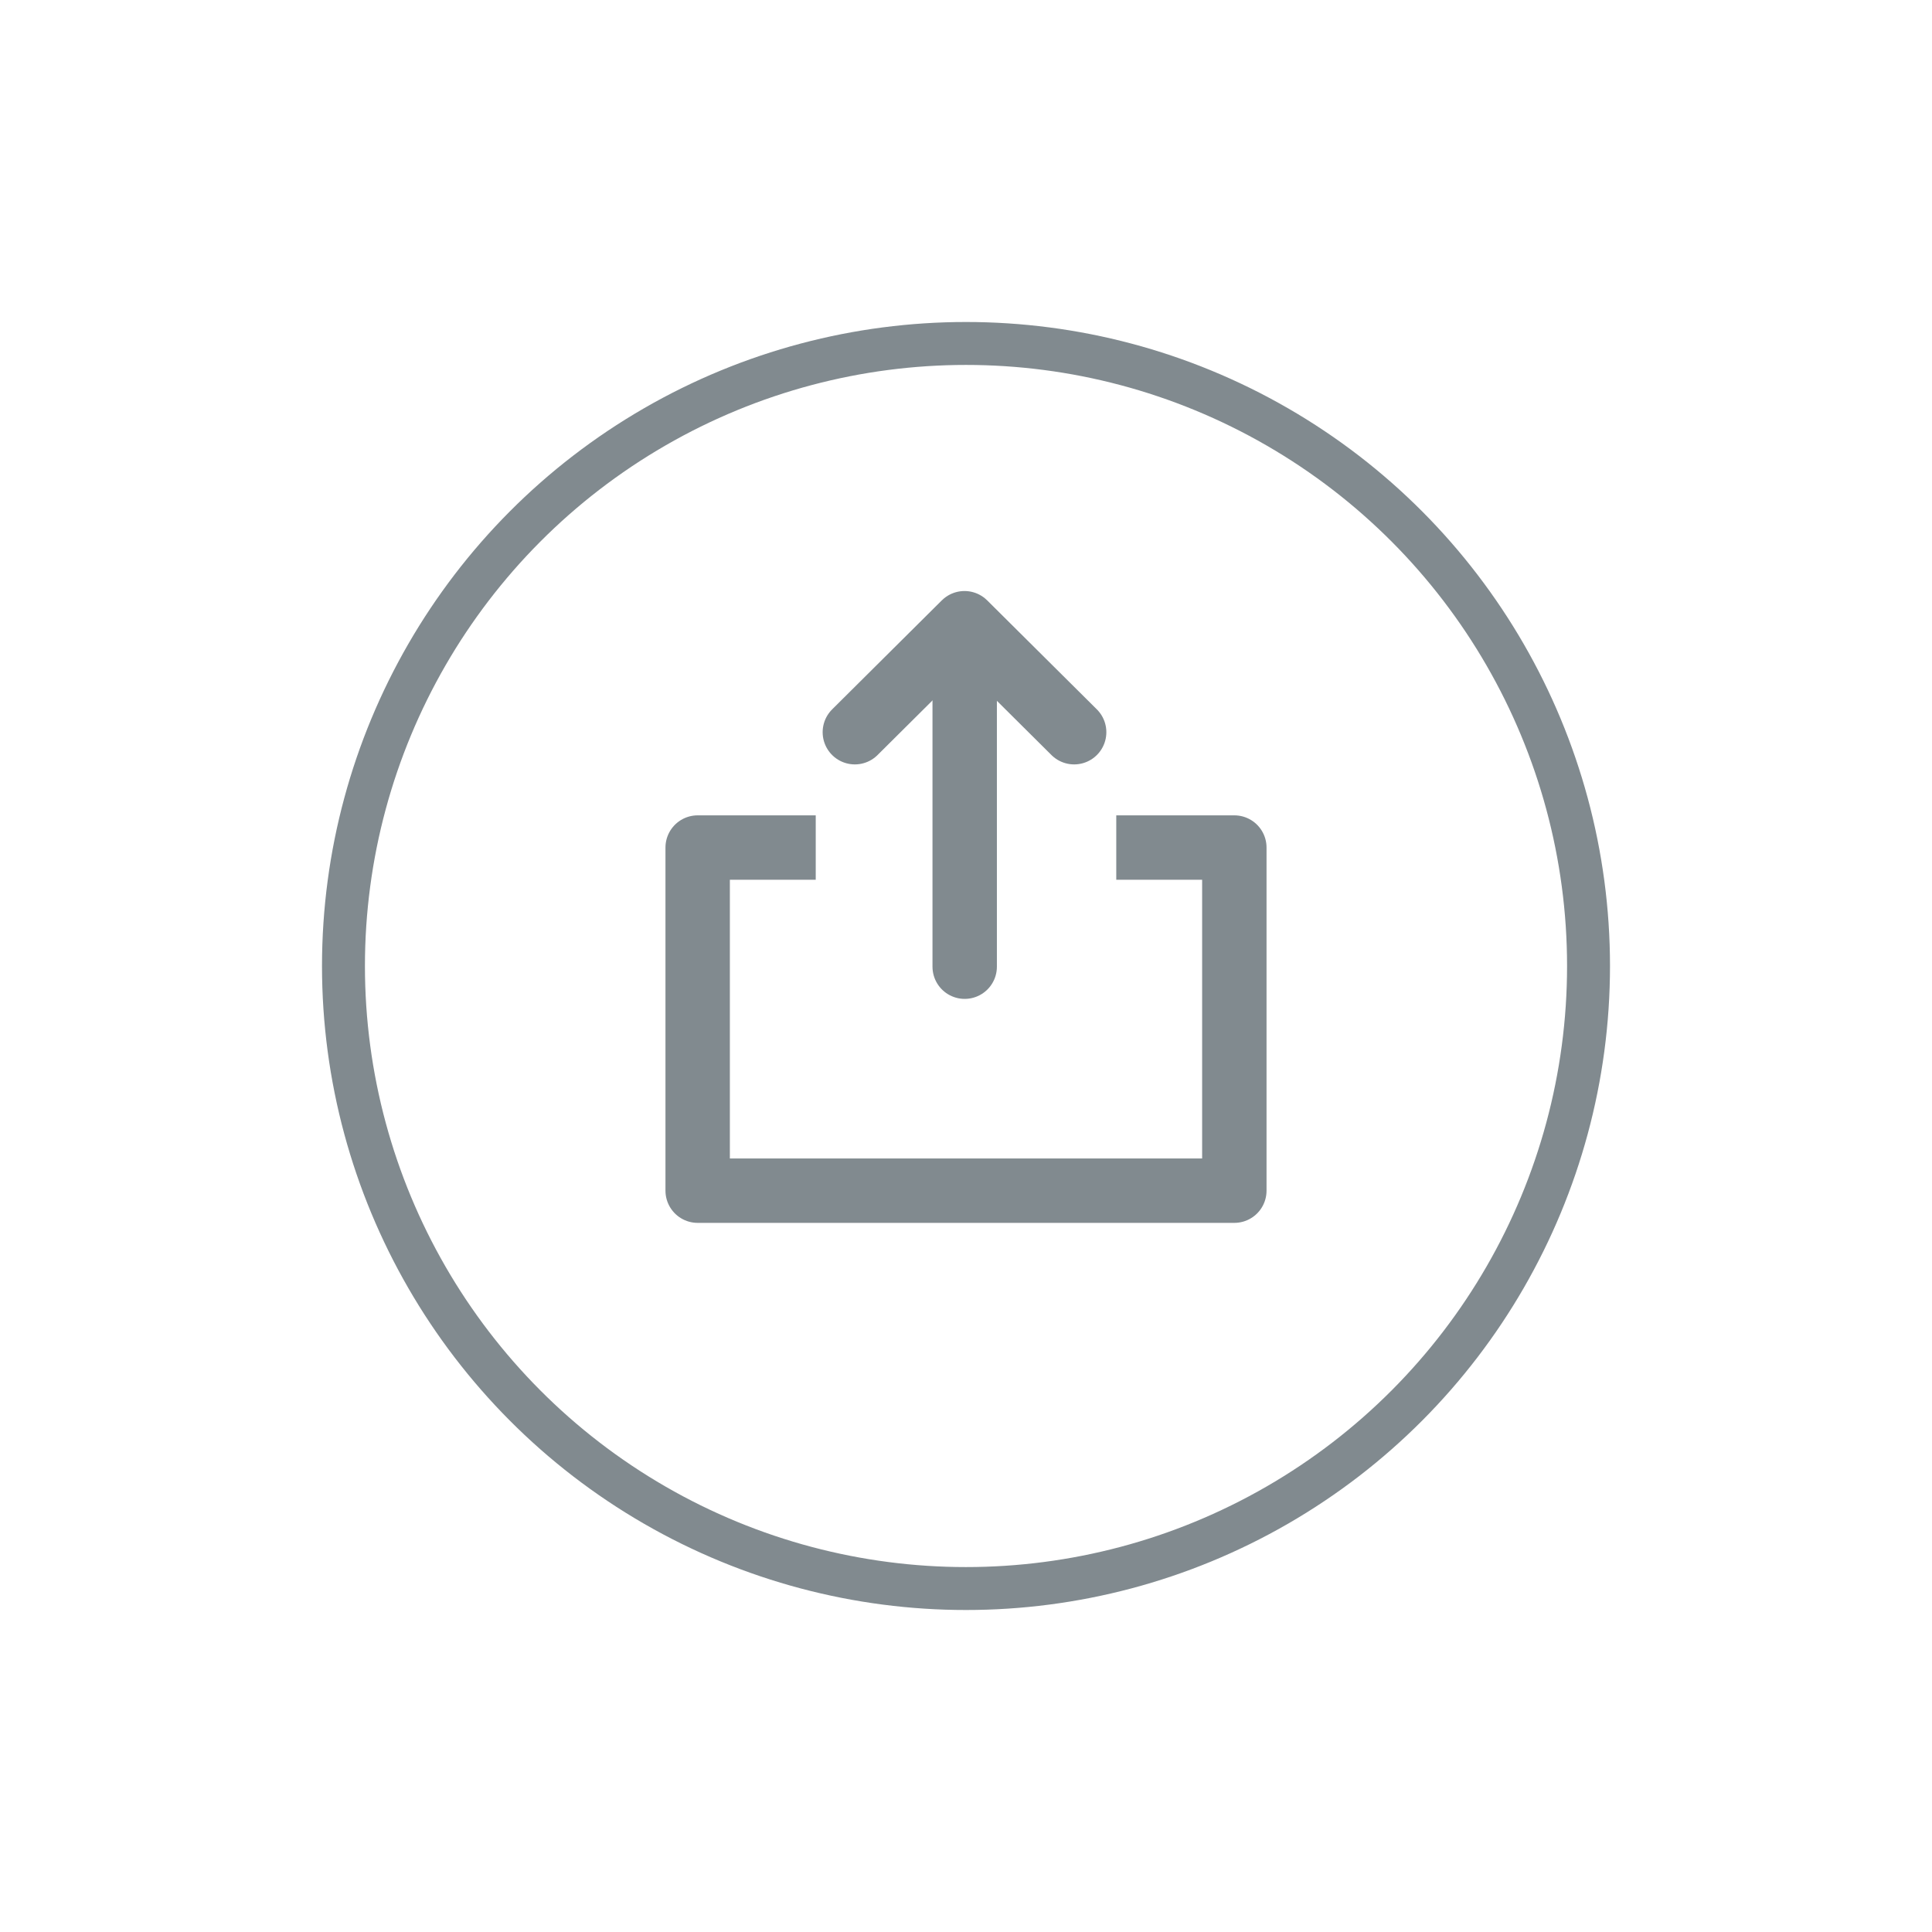 <svg xmlns="http://www.w3.org/2000/svg" xmlns:xlink="http://www.w3.org/1999/xlink" width="90" height="90" viewBox="0 0 90 90">
  <defs>
    <filter id="Ellipse_246" x="0" y="0" width="90" height="90" filterUnits="userSpaceOnUse">
      <feOffset dy="2" input="SourceAlpha"/>
      <feGaussianBlur stdDeviation="5" result="blur"/>
      <feFlood flood-opacity="0.2"/>
      <feComposite operator="in" in2="blur"/>
      <feComposite in="SourceGraphic"/>
    </filter>
  </defs>
  <g id="follow_共有ボタン" transform="translate(-284 -572)">
    <g transform="matrix(1, 0, 0, 1, 284, 572)" filter="url(#Ellipse_246)">
      <g id="Ellipse_246-2" data-name="Ellipse 246" transform="translate(15 13)" fill="#fff" stroke="#818a8f" stroke-width="2">
        <circle cx="30" cy="30" r="30" stroke="none"/>
        <circle cx="30" cy="30" r="29" fill="none"/>
      </g>
    </g>
    <g id="Group_123227" data-name="Group 123227" transform="translate(3 1.327)">
      <g id="Rectangle_148374" data-name="Rectangle 148374" transform="translate(312 608.655)" fill="#fff" stroke="#818a8f" stroke-linecap="round" stroke-linejoin="round" stroke-width="3">
        <rect width="28" height="18.984" stroke="none"/>
        <rect x="1.5" y="1.5" width="25" height="15.984" fill="none"/>
      </g>
      <rect id="Rectangle_148375" data-name="Rectangle 148375" width="14" height="8" transform="translate(319 606.978)" fill="#fff"/>
      <g id="Group_123226" data-name="Group 123226" transform="translate(320.822 599.705)">
        <g id="Group_4147" data-name="Group 4147" transform="translate(0 5.077) rotate(-90)">
          <path id="Path_35" data-name="Path 35" d="M10.216,0,5.108,5.077,0,0" transform="translate(0 10.216) rotate(-90)" fill="none" stroke="#818a8f" stroke-linecap="round" stroke-linejoin="round" stroke-miterlimit="10" stroke-width="3"/>
        </g>
        <line id="Line_626" data-name="Line 626" y2="15.178" transform="translate(5.117 0.822)" fill="none" stroke="#818a8f" stroke-linecap="round" stroke-width="3"/>
      </g>
    </g>
  </g>
</svg>
